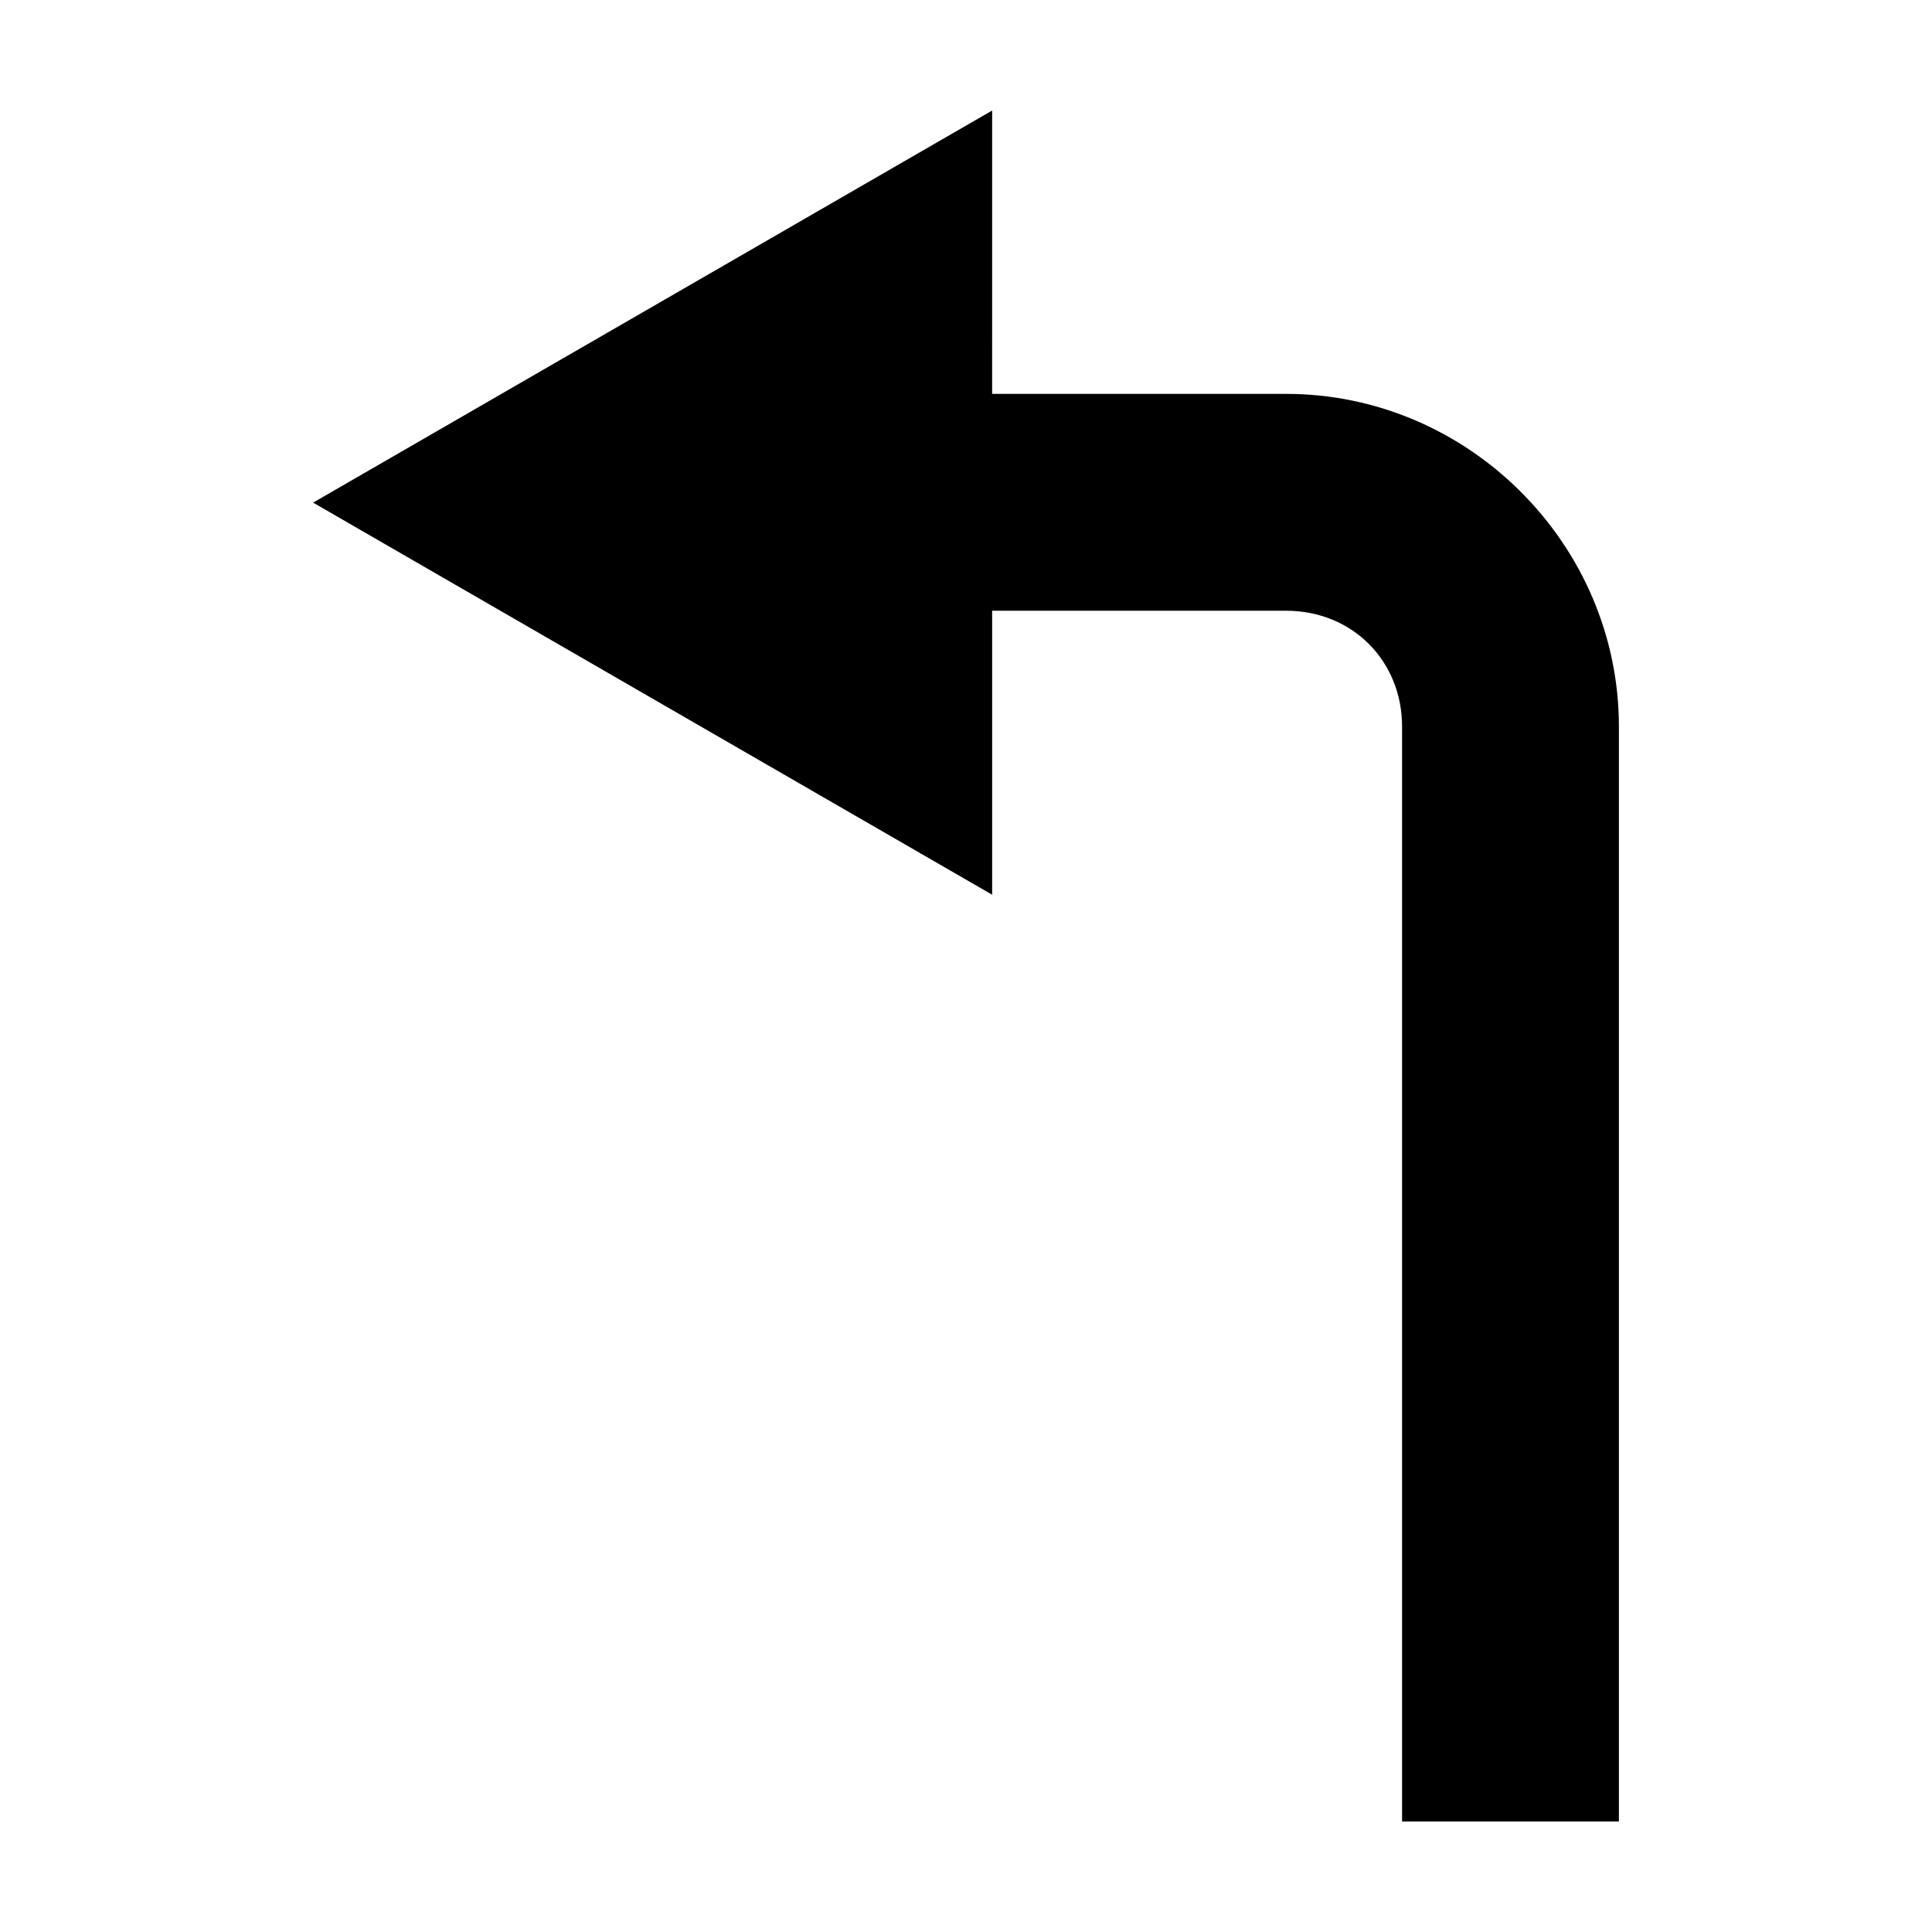 <?xml version="1.0" encoding="UTF-8"?>
<!-- The Best Svg Icon site in the world: iconSvg.co, Visit us! https://iconsvg.co -->
<svg fill="#000000" width="800px" height="800px" version="1.1" viewBox="144 144 512 512" xmlns="http://www.w3.org/2000/svg">
 <path d="m406.93 173.29-179.95 103.91 179.95 103.91v-75.258h77.934c17.461 0 30.699 13.238 30.699 30.699v290.16h57.465v-290.16c0-48.285-39.883-88.168-88.168-88.168h-77.934z"/>
</svg>